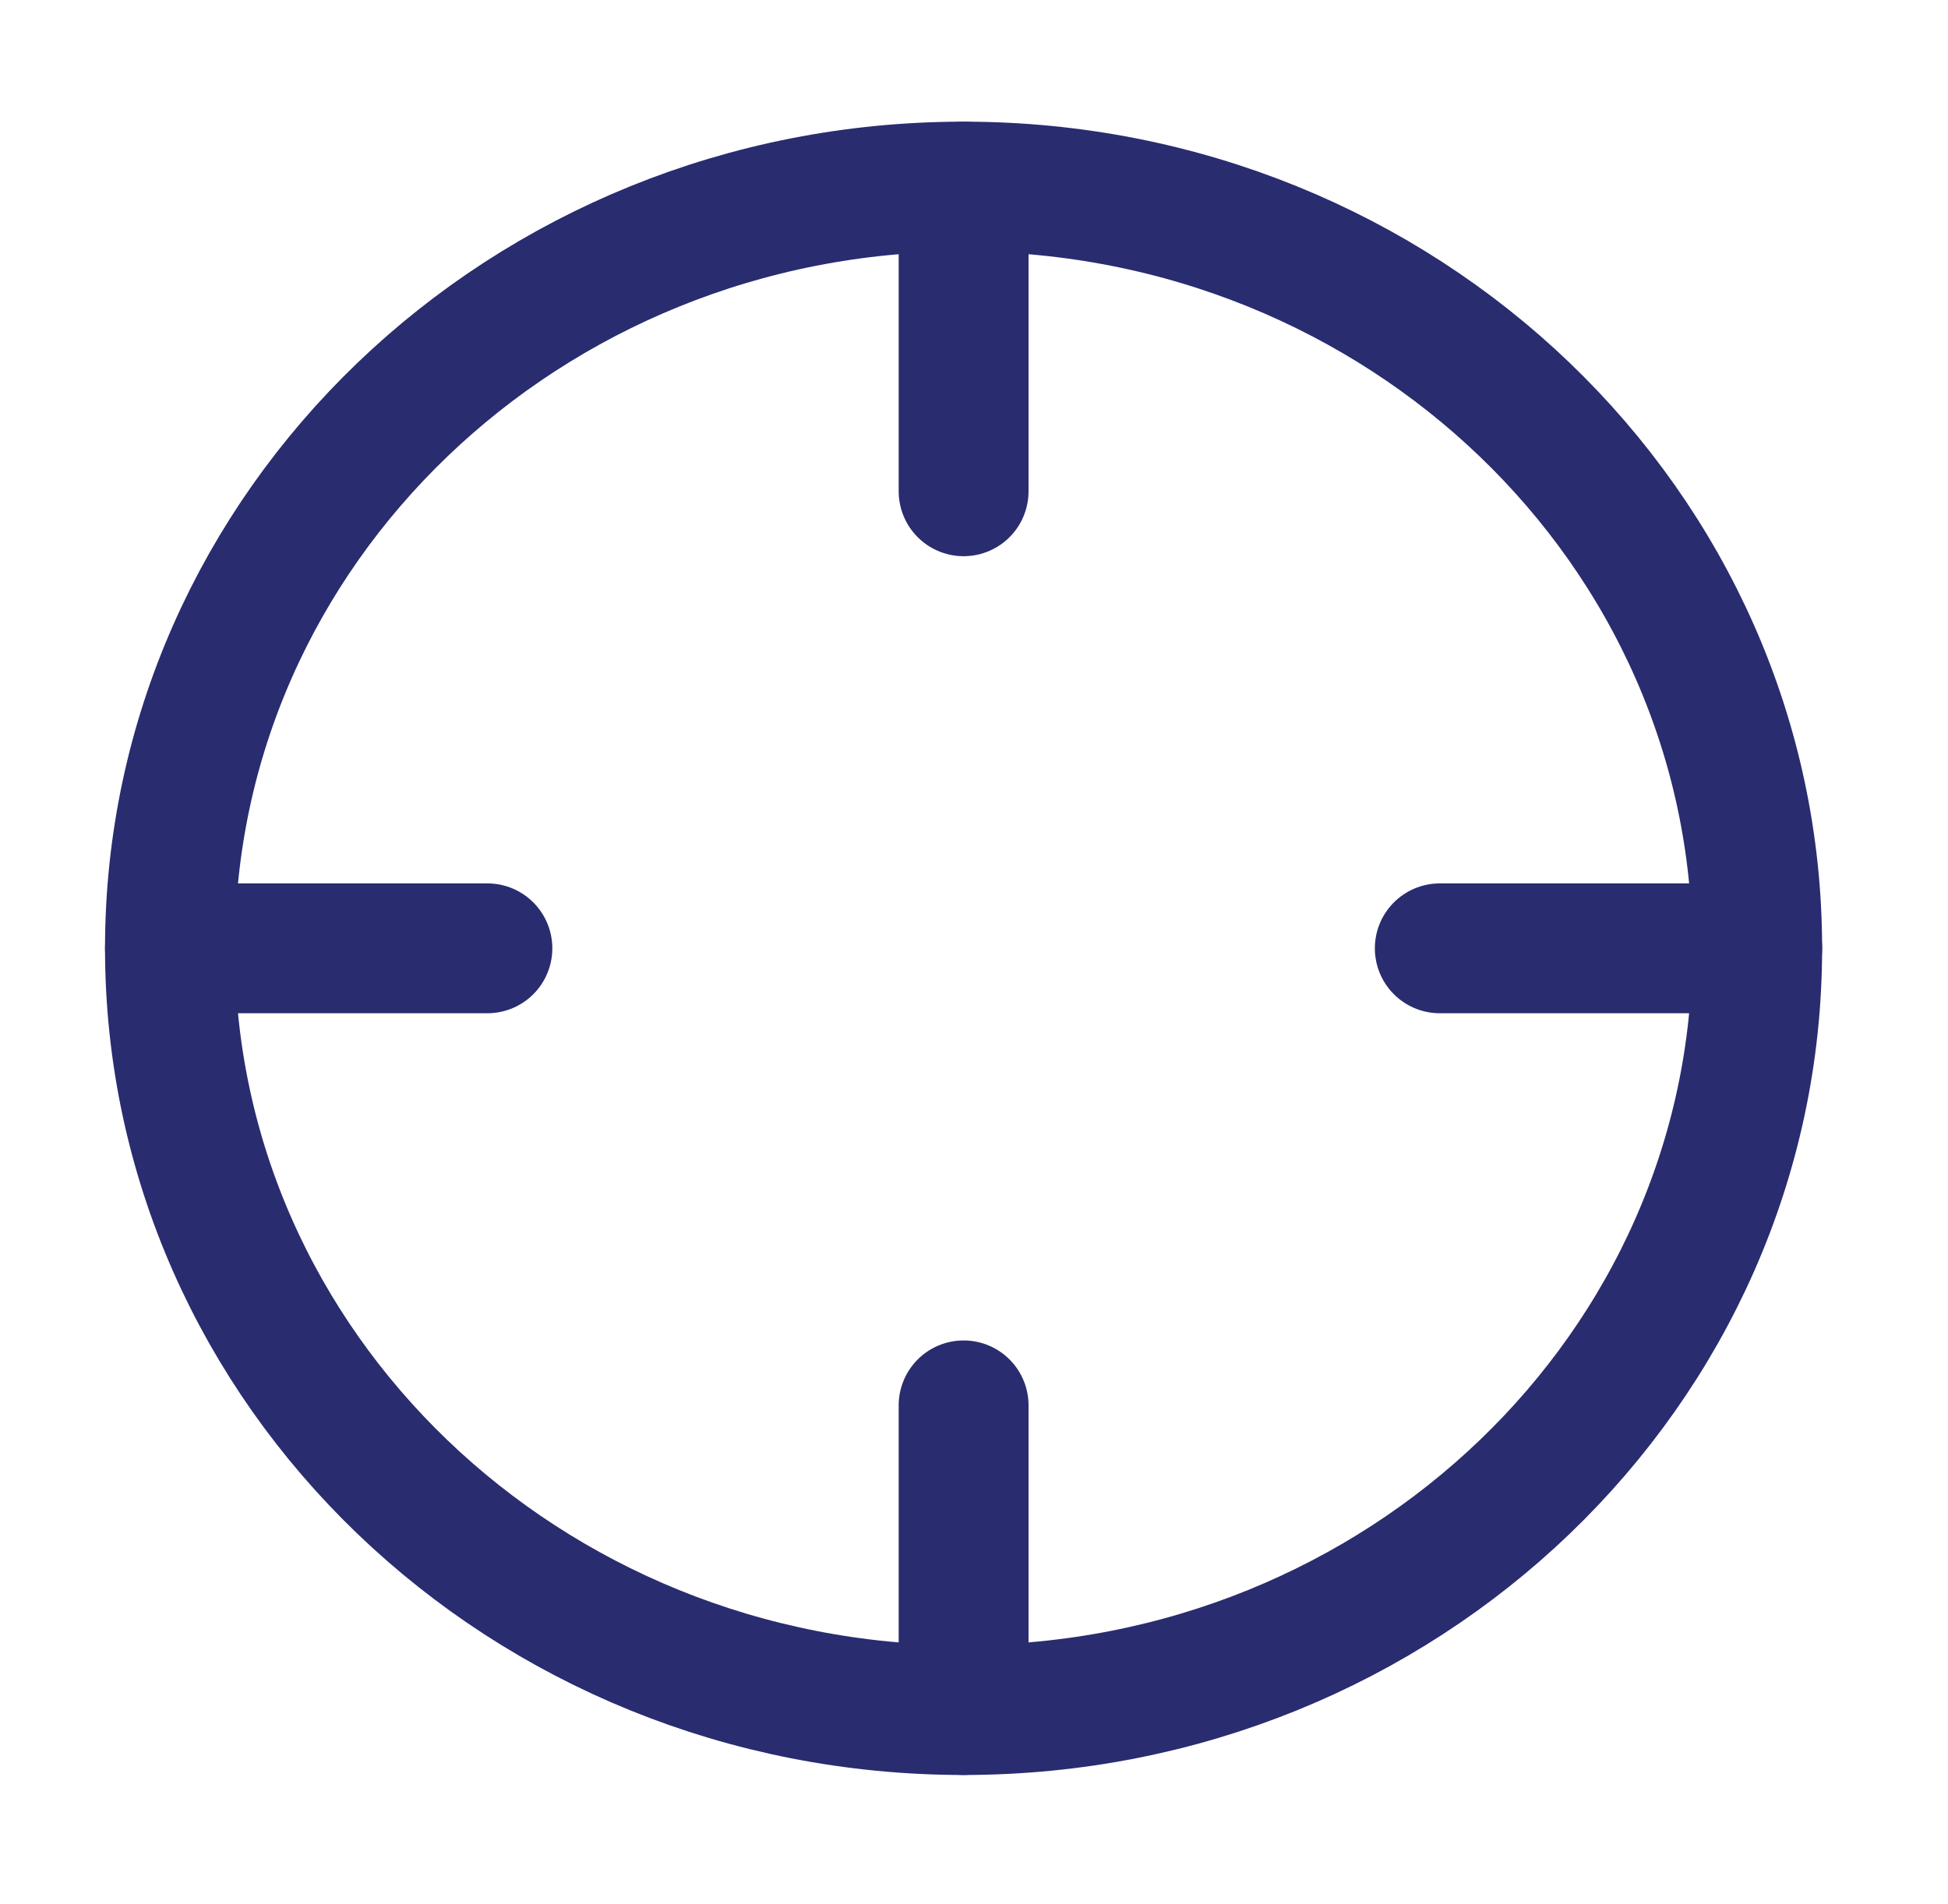 <svg width="45" height="44" viewBox="0 0 45 44" fill="none" xmlns="http://www.w3.org/2000/svg">
<g id="UI Iconography">
<path id="Vector" d="M22.259 39.511C32.384 39.511 40.592 31.631 40.592 21.911C40.592 12.191 32.384 4.311 22.259 4.311C12.134 4.311 3.926 12.191 3.926 21.911C3.926 31.631 12.134 39.511 22.259 39.511Z" stroke="#292C6F" stroke-width="3" stroke-linecap="round" stroke-linejoin="round"/>
<path id="Vector_2" d="M40.593 21.911H33.26" stroke="#292C6F" stroke-width="3" stroke-linecap="round" stroke-linejoin="round"/>
<path id="Vector_3" d="M11.259 21.911H3.926" stroke="#292C6F" stroke-width="3" stroke-linecap="round" stroke-linejoin="round"/>
<path id="Vector_4" d="M22.26 11.351V4.311" stroke="#292C6F" stroke-width="3" stroke-linecap="round" stroke-linejoin="round"/>
<path id="Vector_5" d="M22.26 39.511V32.471" stroke="#292C6F" stroke-width="3" stroke-linecap="round" stroke-linejoin="round"/>
</g>
</svg>
